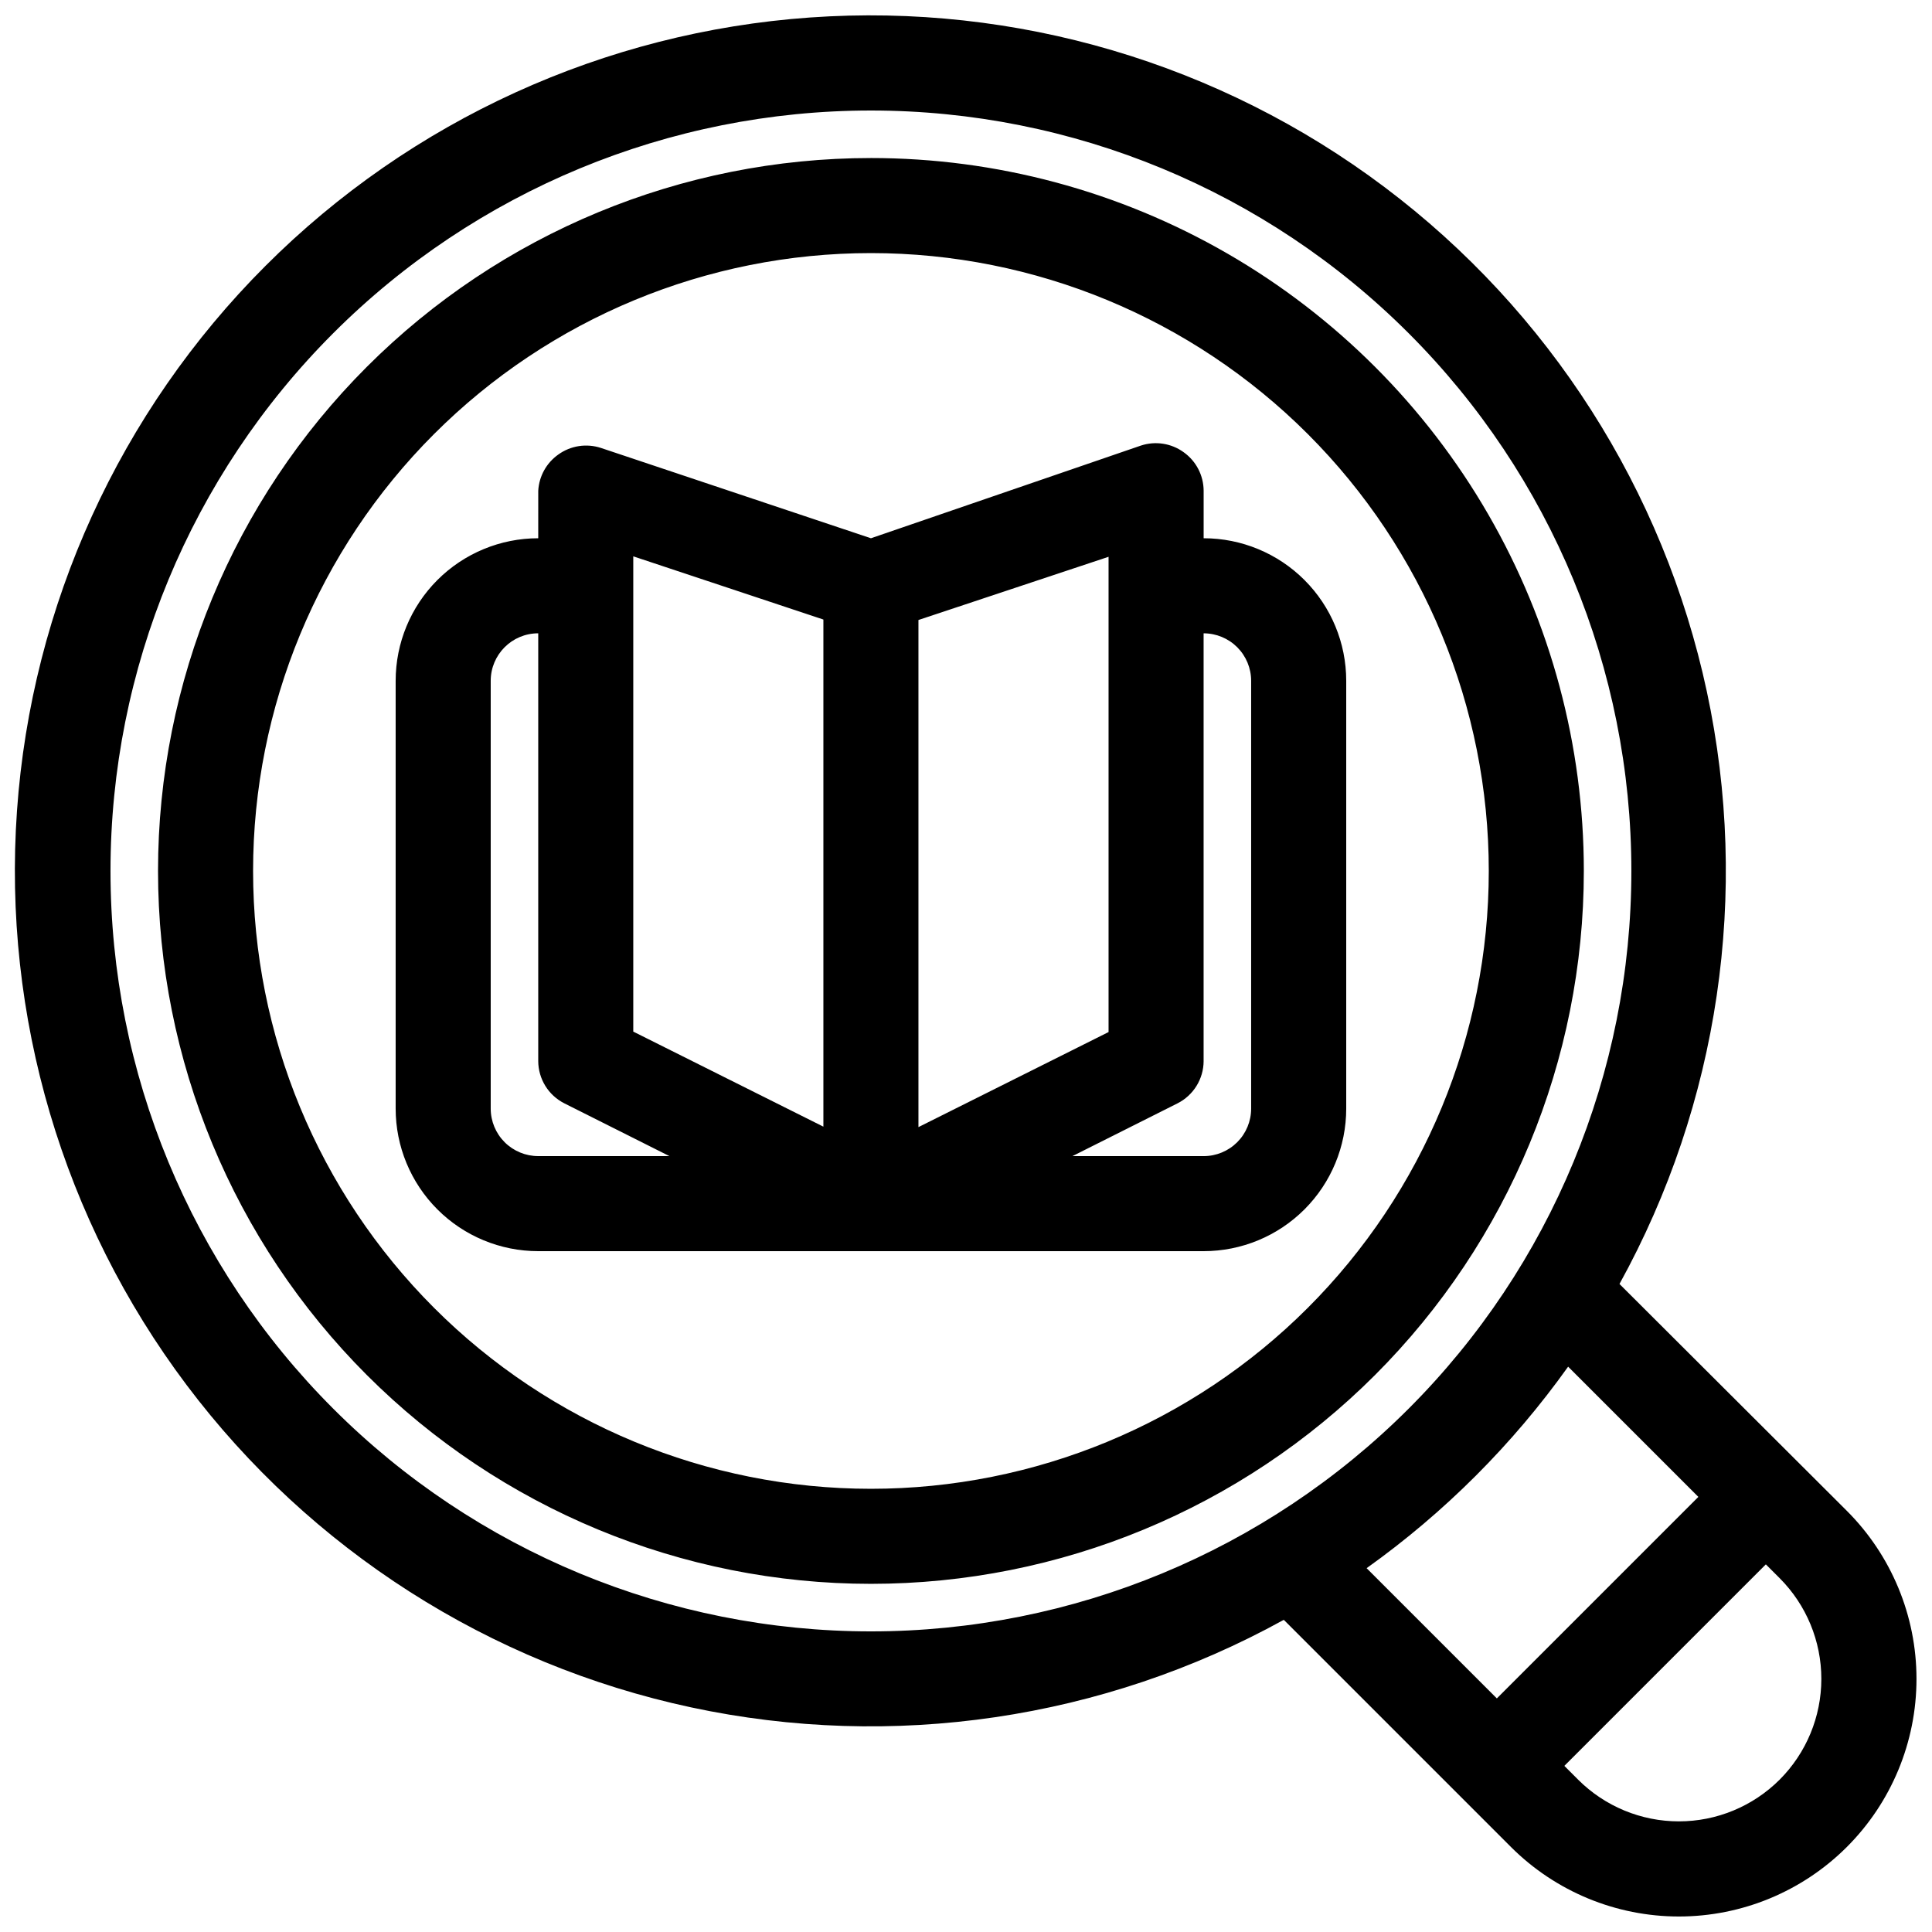 <?xml version="1.0" encoding="UTF-8"?>
<!-- Uploaded to: ICON Repo, www.svgrepo.com, Generator: ICON Repo Mixer Tools -->
<svg width="800px" height="800px" version="1.1" viewBox="144 144 512 512" xmlns="http://www.w3.org/2000/svg">
 <defs>
  <clipPath id="a">
   <path d="m148.09 148.09h503.81v503.81h-503.81z"/>
  </clipPath>
 </defs>
 <g clip-path="url(#a)">
  <path d="m484.26 573.31 60.207 60.207h-0.004c11.805 11.766 27.793 18.375 44.461 18.375s32.656-6.609 44.461-18.375c11.848-11.816 18.504-27.859 18.504-44.59s-6.656-32.77-18.504-44.586l-60.207-60.078h0.004c26.375-47.832 34.598-103.57 23.152-156.98-11.441-53.406-41.781-100.89-85.438-133.71-43.66-32.824-97.699-48.781-152.18-44.941s-105.75 27.219-144.37 65.84-62.004 89.891-65.844 144.38 12.121 108.52 44.945 152.18c32.82 43.656 80.301 73.996 133.71 85.441 53.406 11.441 109.15 3.219 156.98-23.156zm127.71-14.738-53.402 53.402 3.652 3.652v0.004c7.082 7.074 16.688 11.051 26.699 11.051 10.016 0 19.617-3.977 26.703-11.051 7.074-7.086 11.051-16.688 11.051-26.703 0-10.012-3.977-19.617-11.051-26.699l-3.652-3.652zm-52.395-52.395c-14.723 20.637-32.77 38.684-53.406 53.406l34.512 34.512 53.402-53.402-34.512-34.512zm-184.77-332.89c53.445 0 104.71 21.23 142.5 59.023 37.793 37.793 59.023 89.051 59.023 142.5 0 53.445-21.23 104.71-59.023 142.5-37.793 37.793-89.055 59.023-142.5 59.023-53.449 0-104.71-21.23-142.5-59.023-37.793-37.793-59.023-89.055-59.023-142.5 0-53.449 21.23-104.71 59.023-142.5 37.793-37.793 89.051-59.023 142.5-59.023zm0 12.594c-50.109 0-98.164 19.906-133.59 55.336-35.43 35.43-55.336 83.484-55.336 133.59 0 50.105 19.906 98.16 55.336 133.59 35.43 35.43 83.484 55.336 133.59 55.336 50.105 0 98.16-19.906 133.59-55.336 35.43-35.434 55.336-83.488 55.336-133.59 0-33.164-8.73-65.742-25.312-94.465s-40.434-52.57-69.152-69.152c-28.723-16.582-61.301-25.312-94.465-25.312zm0 25.191c43.426 0 85.074 17.25 115.78 47.957 30.707 30.707 47.957 72.355 47.957 115.78 0 43.426-17.25 85.074-47.957 115.78-30.707 30.707-72.355 47.957-115.78 47.957-43.426 0-85.074-17.25-115.78-47.957-30.707-30.707-47.957-72.355-47.957-115.78 0-43.426 17.25-85.074 47.957-115.78 30.707-30.707 72.355-47.957 115.78-47.957zm-88.168 75.57c-10.02 0-19.633 3.981-26.719 11.066-7.086 7.086-11.066 16.699-11.066 26.719v113.36c0 10.02 3.981 19.633 11.066 26.719 7.086 7.086 16.699 11.066 26.719 11.066h176.34c10.02 0 19.629-3.981 26.715-11.066 7.09-7.086 11.07-16.699 11.07-26.719v-113.36c0-10.02-3.981-19.633-11.07-26.719-7.086-7.086-16.695-11.066-26.715-11.066v-12.594c-0.02-4.055-1.988-7.852-5.293-10.203-3.273-2.375-7.492-3.031-11.336-1.762l-71.539 24.559-71.539-23.93h-0.004c-3.84-1.266-8.059-0.613-11.336 1.762-3.129 2.219-5.074 5.742-5.289 9.574zm176.33 25.191v113.36h0.004c-0.016 4.746-2.695 9.078-6.93 11.211l-27.836 13.98h34.766c3.34 0 6.543-1.328 8.906-3.688 2.359-2.363 3.688-5.566 3.688-8.906v-113.36c0-3.34-1.328-6.543-3.688-8.906-2.363-2.359-5.566-3.688-8.906-3.688zm-176.33 0c-6.957 0-12.594 5.641-12.594 12.594v113.36c0 3.34 1.328 6.543 3.688 8.906 2.363 2.359 5.566 3.688 8.906 3.688h34.762l-27.836-13.98h0.004c-4.238-2.133-6.914-6.465-6.93-11.211zm100.76-3.527 50.383-16.75v125.95l-50.383 25.191zm-25.191 0v134.27l-50.383-25.191v-125.95l50.383 16.75z" fill-rule="evenodd"/>
 </g>
</svg>